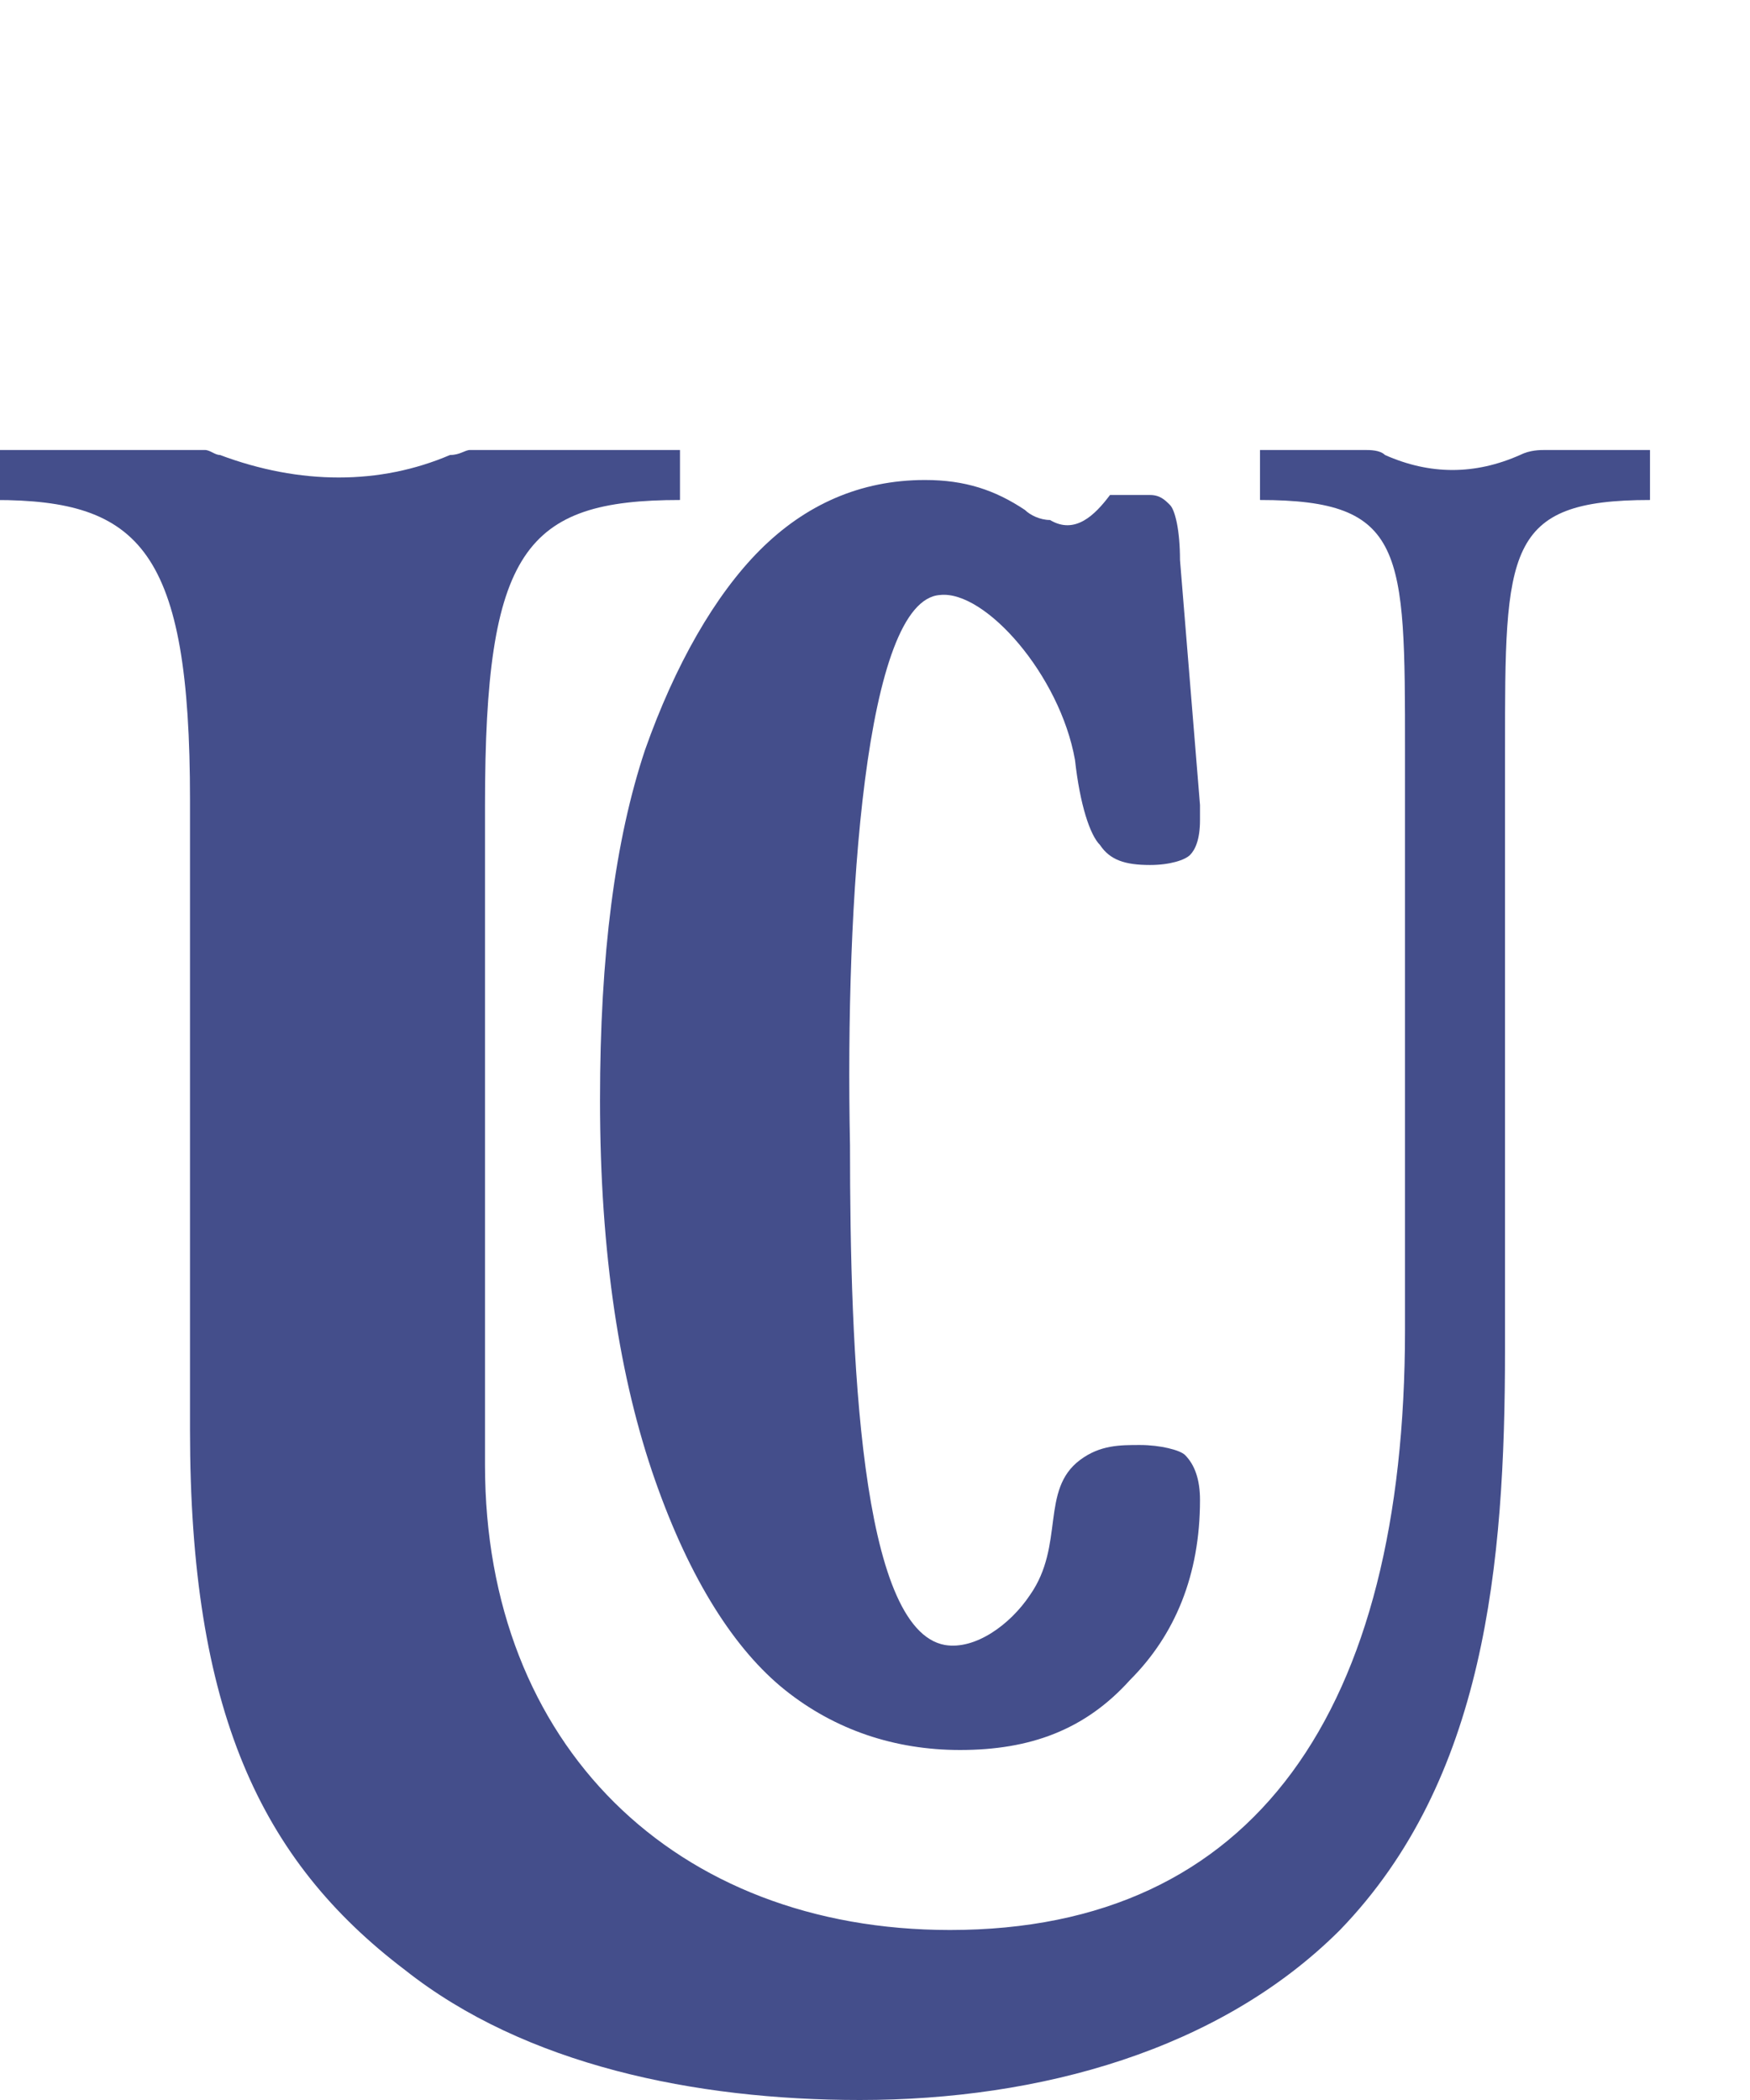 <svg id="Слой_1" xmlns="http://www.w3.org/2000/svg" viewBox="0 0 35 42"><style>.st0{fill:#444e8b}.st1{fill:none}</style><path class="st0" d="M33 10c-2.9 0-2.9 1-2.9 5v12c0 4.3-.4 8.6-3.3 11.6-2.4 2.4-6 3.4-9.6 3.4-3.3 0-6.7-.7-9.1-2.6-2.9-2.2-4.3-5.2-4.3-10.8V16c0-5-1-6-3.9-6V9h4.2c.1 0 .2.1.3.1 1.6.6 3.2.6 4.6 0 .2 0 .3-.1.4-.1h4.2v1c-3.1 0-3.9 1-3.9 6.1v13.2c0 5.6 3.8 9.3 9.3 9.3 6.1 0 9.1-4.4 9.1-12v-6.1V15c0-4 0-5-2.9-5V9h2.1c.1 0 .3 0 .4.1.9.4 1.8.4 2.7 0 .2-.1.4-.1.5-.1H33v1zM30 9h-1.6 3.2"/><path class="st0" d="M22.2 9.9h.8c.2 0 .3.1.4.2.1.1.2.5.2 1.1l.4 4.9v.3c0 .4-.1.6-.2.7-.1.1-.4.2-.8.2-.5 0-.8-.1-1-.4-.2-.2-.4-.8-.5-1.7-.3-1.7-1.8-3.4-2.7-3.3-1.5.1-1.9 6.1-1.8 11 0 4.2.2 9.7 1.9 10 .6.1 1.3-.4 1.7-1 .7-1 .2-2.1 1-2.7.4-.3.8-.3 1.2-.3.4 0 .8.1.9.2.2.2.3.5.3.9 0 1.5-.5 2.7-1.4 3.6-.9 1-2 1.4-3.4 1.4-1.3 0-2.5-.4-3.5-1.2-1-.8-1.9-2.2-2.6-4.2-.7-2-1.1-4.5-1.1-7.6 0-2.9.3-5.2.9-7 .6-1.7 1.4-3.1 2.3-4 .9-.9 2-1.4 3.3-1.4.8 0 1.4.2 2 .6.1.1.3.2.5.2.5.3.9-.1 1.2-.5z"/></svg>